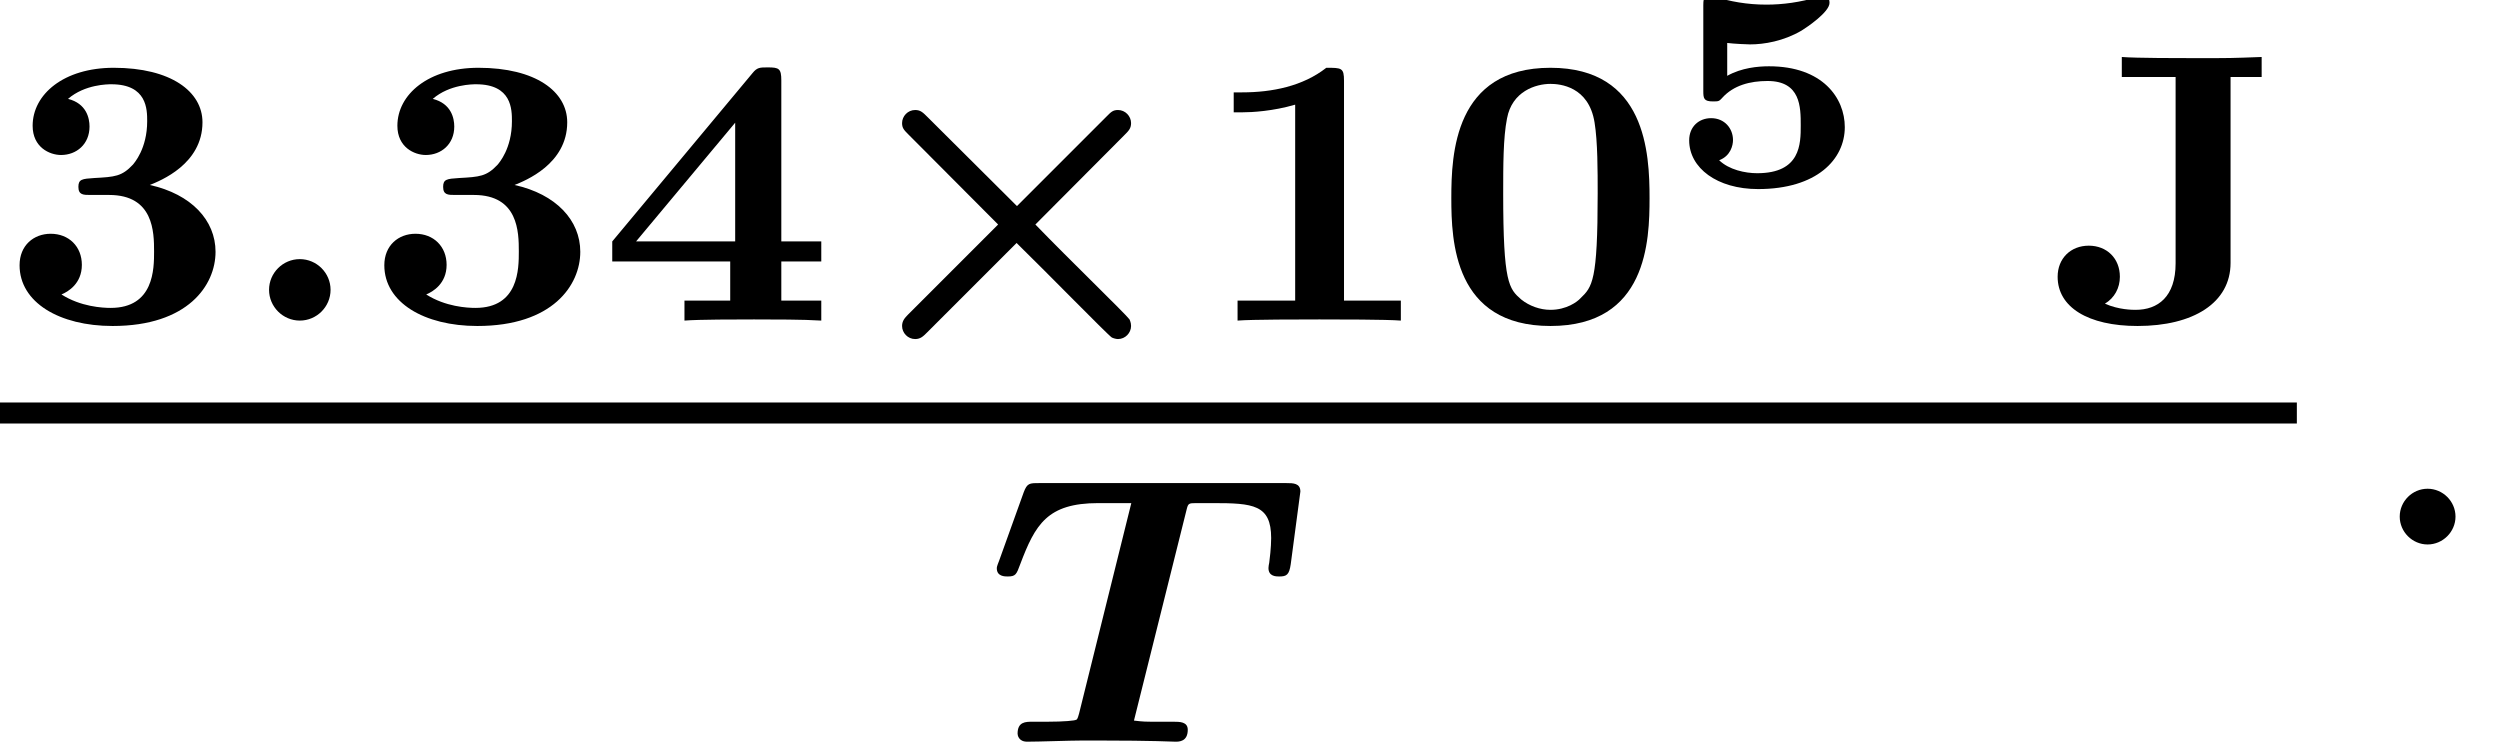 <?xml version='1.0' encoding='UTF-8'?>
<!-- This file was generated by dvisvgm 1.15.1 -->
<svg height='15.386pt' version='1.1' viewBox='71.93 57.798 51.858 15.386' width='51.858pt' xmlns='http://www.w3.org/2000/svg' xmlns:xlink='http://www.w3.org/1999/xlink'>
<defs>
<path d='M6.017 -3.834C6.121 -3.937 6.169 -3.985 6.169 -4.097C6.169 -4.24 6.049 -4.368 5.898 -4.368C5.794 -4.368 5.754 -4.328 5.667 -4.24L3.802 -2.375L1.953 -4.216C1.849 -4.32 1.801 -4.368 1.69 -4.368C1.538 -4.368 1.419 -4.24 1.419 -4.097C1.419 -3.993 1.459 -3.953 1.546 -3.865L3.411 -1.993L1.546 -0.128C1.474 -0.056 1.419 0.008 1.419 0.112C1.419 0.255 1.538 0.383 1.69 0.383C1.801 0.383 1.857 0.327 1.937 0.247L3.794 -1.61C4.439 -0.98 5.691 0.303 5.77 0.351C5.802 0.367 5.858 0.383 5.898 0.383C6.049 0.383 6.169 0.255 6.169 0.112C6.169 0.032 6.137 -0.016 6.137 -0.024C6.057 -0.135 4.878 -1.275 4.184 -1.993L6.017 -3.834Z' id='g0-2'/>
<path d='M1.993 -0.638C1.993 -0.988 1.706 -1.275 1.355 -1.275S0.717 -0.988 0.717 -0.638S1.004 0 1.355 0S1.993 -0.287 1.993 -0.638Z' id='g1-58'/>
<path d='M4.16 -4.814C4.192 -4.941 4.2 -4.949 4.36 -4.949H4.702C5.539 -4.949 5.914 -4.918 5.914 -4.224C5.914 -4.208 5.914 -4.009 5.874 -3.714C5.866 -3.682 5.858 -3.626 5.858 -3.602C5.858 -3.427 6.017 -3.427 6.081 -3.427C6.233 -3.427 6.288 -3.459 6.32 -3.682L6.52 -5.189C6.52 -5.364 6.368 -5.364 6.233 -5.364H1.1C0.901 -5.364 0.853 -5.364 0.781 -5.173L0.271 -3.754C0.223 -3.634 0.223 -3.618 0.223 -3.595C0.223 -3.427 0.391 -3.427 0.446 -3.427C0.614 -3.427 0.63 -3.467 0.709 -3.682C1.02 -4.503 1.267 -4.949 2.327 -4.949H3.013L1.929 -0.582C1.897 -0.462 1.881 -0.454 1.865 -0.454C1.849 -0.438 1.626 -0.414 1.267 -0.414H0.964C0.821 -0.414 0.654 -0.414 0.654 -0.167C0.654 -0.143 0.669 0 0.853 0C1.108 0 1.73 -0.024 1.985 -0.024H2.367C3.451 -0.024 3.897 0 3.929 0C4.001 0 4.184 0 4.184 -0.247C4.184 -0.414 4.017 -0.414 3.889 -0.414H3.595C3.284 -0.414 3.268 -0.414 3.068 -0.438L4.16 -4.814Z' id='g1-84'/>
<path d='M4.495 -2.542C4.495 -3.467 4.423 -5.244 2.439 -5.244C0.446 -5.244 0.383 -3.451 0.383 -2.542C0.383 -1.65 0.438 0.112 2.439 0.112C4.447 0.112 4.495 -1.658 4.495 -2.542ZM2.439 -0.223C2.224 -0.223 2.001 -0.303 1.833 -0.438C1.578 -0.662 1.459 -0.773 1.459 -2.638C1.459 -3.212 1.459 -3.794 1.538 -4.192C1.642 -4.758 2.136 -4.91 2.439 -4.91C2.63 -4.91 3.236 -4.862 3.355 -4.105C3.419 -3.714 3.419 -3.1 3.419 -2.638C3.419 -0.813 3.308 -0.701 3.061 -0.462C2.997 -0.391 2.774 -0.223 2.439 -0.223Z' id='g3-48'/>
<path d='M3.021 -4.973C3.021 -5.244 2.973 -5.244 2.654 -5.244C2.168 -4.862 1.53 -4.734 0.909 -4.734H0.733V-4.32H0.909C1.116 -4.32 1.546 -4.344 2.008 -4.479V-0.414H0.813V0C1.1 -0.024 2.152 -0.024 2.511 -0.024S3.905 -0.024 4.2 0V-0.414H3.021V-4.973Z' id='g3-49'/>
<path d='M2.264 -2.606C3.188 -2.606 3.196 -1.833 3.196 -1.435C3.196 -1.076 3.196 -0.263 2.295 -0.263C2.128 -0.263 1.674 -0.287 1.275 -0.542C1.411 -0.598 1.698 -0.765 1.698 -1.156C1.698 -1.538 1.427 -1.801 1.052 -1.801C0.701 -1.801 0.406 -1.562 0.406 -1.148C0.406 -0.375 1.235 0.112 2.335 0.112C3.897 0.112 4.471 -0.733 4.471 -1.427C4.471 -2.08 3.969 -2.622 3.108 -2.813C3.324 -2.901 4.2 -3.244 4.2 -4.113C4.2 -4.75 3.547 -5.244 2.359 -5.244C1.323 -5.244 0.677 -4.694 0.677 -4.041C0.677 -3.595 1.028 -3.435 1.267 -3.435C1.586 -3.435 1.857 -3.658 1.857 -4.025C1.857 -4.2 1.793 -4.503 1.411 -4.599C1.761 -4.902 2.24 -4.902 2.311 -4.902C3.053 -4.902 3.053 -4.376 3.053 -4.136C3.053 -3.563 2.782 -3.268 2.758 -3.236C2.527 -2.989 2.383 -2.981 1.953 -2.957C1.706 -2.941 1.626 -2.933 1.626 -2.774C1.626 -2.606 1.73 -2.606 1.873 -2.606H2.264Z' id='g3-51'/>
<path d='M3.778 -4.981C3.778 -5.228 3.73 -5.252 3.499 -5.252C3.332 -5.252 3.276 -5.252 3.18 -5.133L0.271 -1.642V-1.227H2.718V-0.414H1.769V0C2.064 -0.024 2.869 -0.024 3.212 -0.024C3.595 -0.024 4.248 -0.024 4.607 0V-0.414H3.778V-1.227H4.607V-1.642H3.778V-4.981ZM2.821 -4.105V-1.642H0.765L2.821 -4.105Z' id='g3-52'/>
<path d='M3.786 -5.053H4.431V-5.468C3.794 -5.444 3.778 -5.444 3.092 -5.444C2.742 -5.444 1.825 -5.444 1.53 -5.468V-5.053H2.646V-1.188C2.646 -0.494 2.279 -0.223 1.817 -0.223C1.753 -0.223 1.466 -0.223 1.18 -0.351C1.379 -0.47 1.49 -0.677 1.49 -0.909C1.49 -1.291 1.219 -1.554 0.845 -1.554S0.199 -1.291 0.199 -0.909C0.199 -0.279 0.829 0.112 1.857 0.112C3.013 0.112 3.786 -0.367 3.786 -1.196V-5.053Z' id='g3-74'/>
<path d='M2.095 -0.578C2.095 -0.895 1.833 -1.156 1.516 -1.156S0.938 -0.895 0.938 -0.578S1.2 0 1.516 0S2.095 -0.262 2.095 -0.578Z' id='g4-58'/>
<path d='M1.243 -2.947C1.381 -2.929 1.662 -2.917 1.716 -2.917C2.008 -2.917 2.409 -2.983 2.786 -3.204C2.893 -3.27 3.365 -3.587 3.365 -3.778C3.365 -3.885 3.312 -3.933 3.24 -3.933C3.228 -3.933 3.216 -3.933 3.132 -3.903C2.756 -3.79 2.397 -3.742 2.056 -3.742C1.65 -3.742 1.303 -3.808 0.968 -3.909C0.897 -3.933 0.885 -3.933 0.873 -3.933C0.747 -3.933 0.747 -3.814 0.747 -3.73V-1.949C0.747 -1.793 0.759 -1.734 0.95 -1.734C1.07 -1.734 1.076 -1.739 1.142 -1.811C1.375 -2.068 1.716 -2.158 2.08 -2.158C2.768 -2.158 2.768 -1.614 2.768 -1.237C2.768 -0.855 2.768 -0.245 1.865 -0.245C1.614 -0.245 1.279 -0.317 1.076 -0.514C1.315 -0.604 1.363 -0.825 1.363 -0.933C1.363 -1.172 1.19 -1.387 0.909 -1.387C0.658 -1.387 0.454 -1.213 0.454 -0.927C0.454 -0.353 1.034 0.084 1.883 0.084C3.102 0.084 3.682 -0.532 3.682 -1.201C3.682 -1.805 3.222 -2.463 2.11 -2.463C1.883 -2.463 1.542 -2.433 1.243 -2.265V-2.947Z' id='g2-53'/>
</defs>
<g id='page1'>
<use x='71.93' xlink:href='#g3-51' y='64.448'/>
<use x='76.794' xlink:href='#g1-58' y='64.448'/>
<use x='79.496' xlink:href='#g3-51' y='64.448'/>
<use x='84.359' xlink:href='#g3-52' y='64.448'/>
<use x='89.223' xlink:href='#g0-2' y='64.448'/>
<use x='96.788' xlink:href='#g3-49' y='64.448'/>
<use x='101.652' xlink:href='#g3-48' y='64.448'/>
<use x='106.515' xlink:href='#g2-53' y='61.636'/>
<use x='114.413' xlink:href='#g3-74' y='64.448'/>
<rect height='0.436' width='47.644' x='71.93' y='66.147'/>
<use x='92.384' xlink:href='#g1-84' y='73.183'/>
<use x='120.77' xlink:href='#g4-58' y='69.092'/>
</g>
</svg>
<!--Rendered by QuickLaTeX.com-->